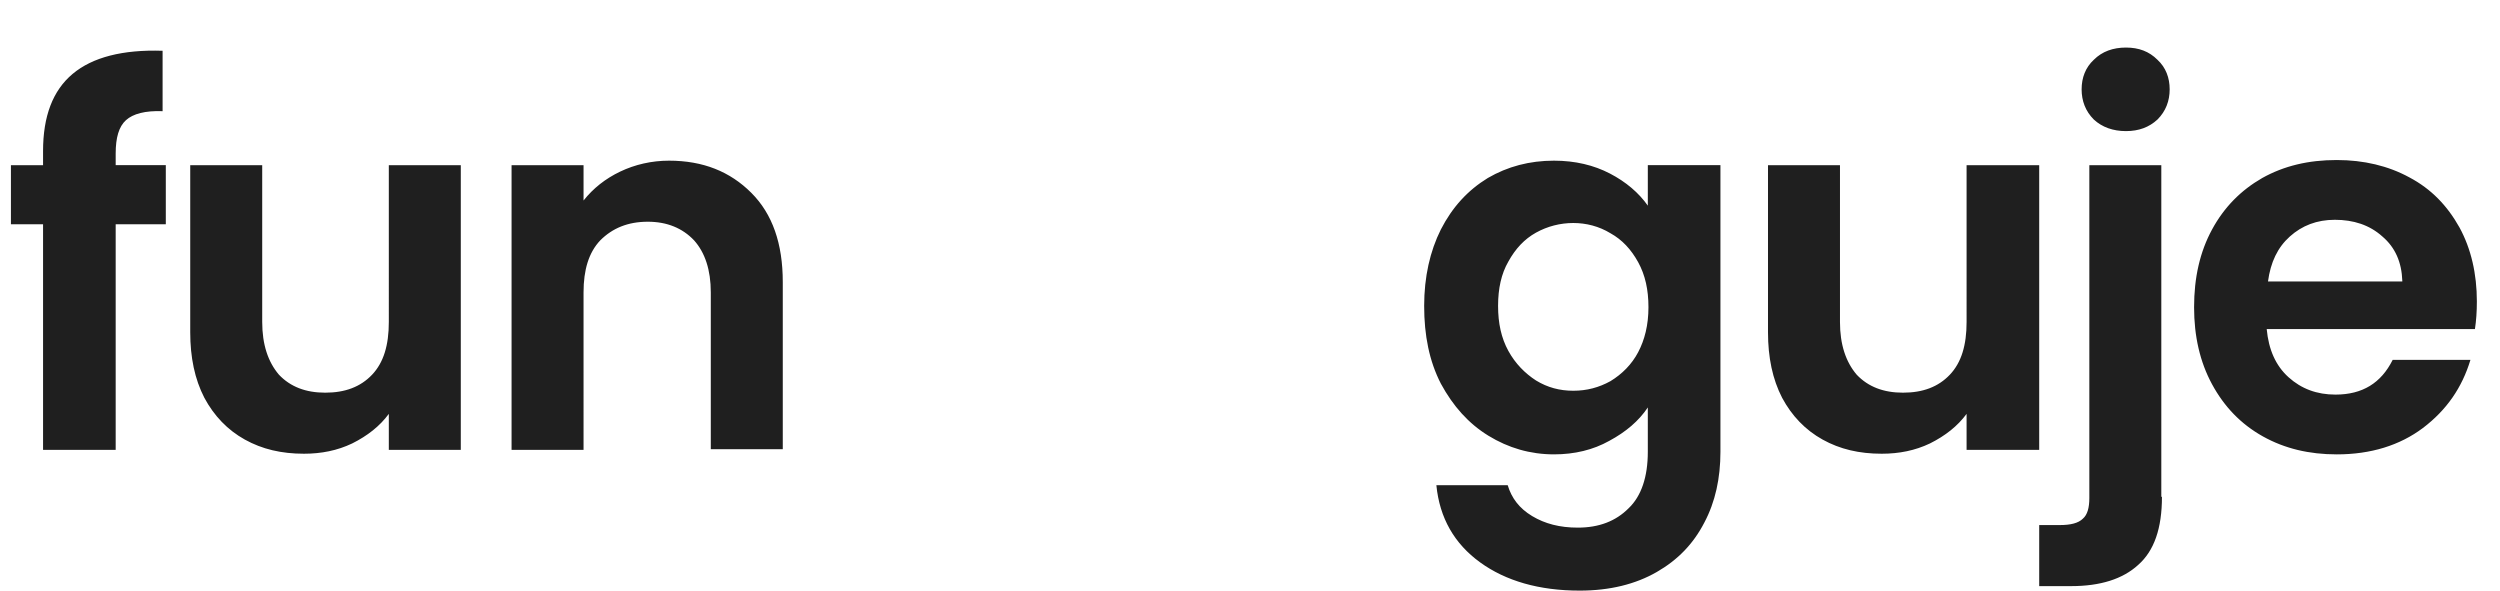 <?xml version="1.0" encoding="utf-8"?>
<!-- Generator: Adobe Illustrator 27.4.1, SVG Export Plug-In . SVG Version: 6.00 Build 0)  -->
<svg version="1.1" id="Layer_1" xmlns="http://www.w3.org/2000/svg" xmlns:xlink="http://www.w3.org/1999/xlink" x="0px" y="0px"
	 viewBox="0 0 389 92" style="enable-background:new 0 0 389 92;" xml:space="preserve">
<style type="text/css">
	.st0{fill:#1F1F1F;}
</style>
<path class="st0" d="M25.8,34.9h-7.8V70H6.7V34.9h-5v-9.2h5v-2.2c0-5.4,1.5-9.4,4.6-12c3.1-2.6,7.8-3.8,14-3.6v9.4
	c-2.7-0.1-4.6,0.4-5.7,1.4c-1.1,1-1.6,2.7-1.6,5.2v1.8h7.8V34.9z M71.7,25.7V70H60.5v-5.6c-1.4,1.9-3.3,3.4-5.7,4.6
	c-2.3,1.1-4.8,1.6-7.5,1.6c-3.5,0-6.5-0.7-9.2-2.2c-2.7-1.5-4.8-3.7-6.3-6.5c-1.5-2.9-2.2-6.3-2.2-10.2v-26h11.2v24.4
	c0,3.5,0.9,6.2,2.6,8.2c1.8,1.9,4.2,2.8,7.2,2.8c3.1,0,5.5-0.9,7.3-2.8c1.8-1.9,2.6-4.6,2.6-8.2V25.7H71.7z M104.1,25
	c5.3,0,9.5,1.7,12.8,5c3.3,3.3,4.9,7.9,4.9,13.9v26h-11.2V45.5c0-3.5-0.9-6.2-2.6-8.1c-1.8-1.9-4.2-2.9-7.2-2.9
	c-3.1,0-5.5,1-7.4,2.9c-1.8,1.9-2.6,4.6-2.6,8.1V70H79.6V25.7h11.2v5.5c1.5-1.9,3.4-3.4,5.7-4.5C98.8,25.6,101.4,25,104.1,25z
	 M241.8,25c3.3,0,6.2,0.7,8.7,2c2.5,1.3,4.5,3,5.9,5v-6.3h11.3v44.6c0,4.1-0.8,7.8-2.5,11c-1.7,3.3-4.1,5.8-7.4,7.7
	c-3.3,1.9-7.3,2.9-12,2.9c-6.3,0-11.5-1.5-15.5-4.4c-4-2.9-6.3-6.9-6.8-12h11.1c0.6,2,1.8,3.6,3.8,4.8c2,1.2,4.3,1.8,7.1,1.8
	c3.3,0,5.9-1,7.9-3c2-1.9,3-4.9,3-8.8v-6.9c-1.4,2.1-3.4,3.8-6,5.2c-2.5,1.4-5.4,2.1-8.6,2.1c-3.7,0-7.1-1-10.2-2.9
	c-3.1-1.9-5.5-4.6-7.4-8.1c-1.8-3.5-2.6-7.5-2.6-12.1c0-4.5,0.9-8.5,2.6-11.9c1.8-3.5,4.2-6.1,7.3-8C234.6,25.9,238,25,241.8,25z
	 M256.5,47.8c0-2.7-0.5-5-1.6-7c-1.1-2-2.5-3.5-4.3-4.5c-1.8-1.1-3.8-1.6-5.8-1.6s-4,0.5-5.8,1.5c-1.8,1-3.2,2.5-4.3,4.5
	c-1.1,1.9-1.6,4.2-1.6,6.9s0.5,5,1.6,7c1.1,2,2.6,3.5,4.3,4.6c1.8,1.1,3.7,1.6,5.8,1.6c2.1,0,4-0.5,5.8-1.5c1.8-1.1,3.3-2.6,4.3-4.5
	C255.9,52.9,256.5,50.6,256.5,47.8z M317.3,25.7V70H306v-5.6c-1.4,1.9-3.3,3.4-5.7,4.6c-2.3,1.1-4.8,1.6-7.5,1.6
	c-3.5,0-6.5-0.7-9.2-2.2c-2.7-1.5-4.8-3.7-6.3-6.5c-1.5-2.9-2.2-6.3-2.2-10.2v-26h11.2v24.4c0,3.5,0.9,6.2,2.6,8.2
	c1.8,1.9,4.2,2.8,7.2,2.8c3.1,0,5.5-0.9,7.3-2.8c1.8-1.9,2.6-4.6,2.6-8.2V25.7H317.3z M330.8,20.4c-2,0-3.7-0.6-5-1.8
	c-1.3-1.3-1.9-2.9-1.9-4.7s0.6-3.4,1.9-4.6c1.3-1.3,3-1.9,5-1.9c2,0,3.6,0.6,4.9,1.9c1.3,1.2,1.9,2.8,1.9,4.6s-0.6,3.4-1.9,4.7
	C334.4,19.8,332.8,20.4,330.8,20.4z M336.4,77.3c0,4.9-1.2,8.4-3.7,10.6c-2.4,2.2-5.9,3.3-10.4,3.3h-5v-9.5h3.2c1.7,0,2.9-0.3,3.6-1
	c0.7-0.6,1-1.7,1-3.2V25.7h11.2V77.3z M385.4,46.9c0,1.6-0.1,3-0.3,4.3h-32.4c0.3,3.2,1.4,5.7,3.4,7.5c2,1.8,4.4,2.7,7.3,2.7
	c4.2,0,7.1-1.8,8.9-5.4h12.1c-1.3,4.3-3.7,7.8-7.4,10.6c-3.6,2.7-8.1,4.1-13.4,4.1c-4.3,0-8.1-0.9-11.5-2.8c-3.4-1.9-6-4.6-7.9-8.1
	c-1.9-3.5-2.8-7.5-2.8-12c0-4.6,0.9-8.6,2.8-12.1c1.9-3.5,4.5-6.1,7.8-8c3.4-1.9,7.2-2.8,11.6-2.8c4.2,0,8,0.9,11.3,2.7
	c3.4,1.8,5.9,4.4,7.8,7.8C384.5,38.7,385.4,42.6,385.4,46.9z M373.8,43.7c-0.1-2.9-1.1-5.2-3.1-6.9c-2-1.8-4.5-2.6-7.4-2.6
	c-2.8,0-5.1,0.9-7,2.6c-1.9,1.7-3,4-3.4,7H373.8z"/>
</svg>
